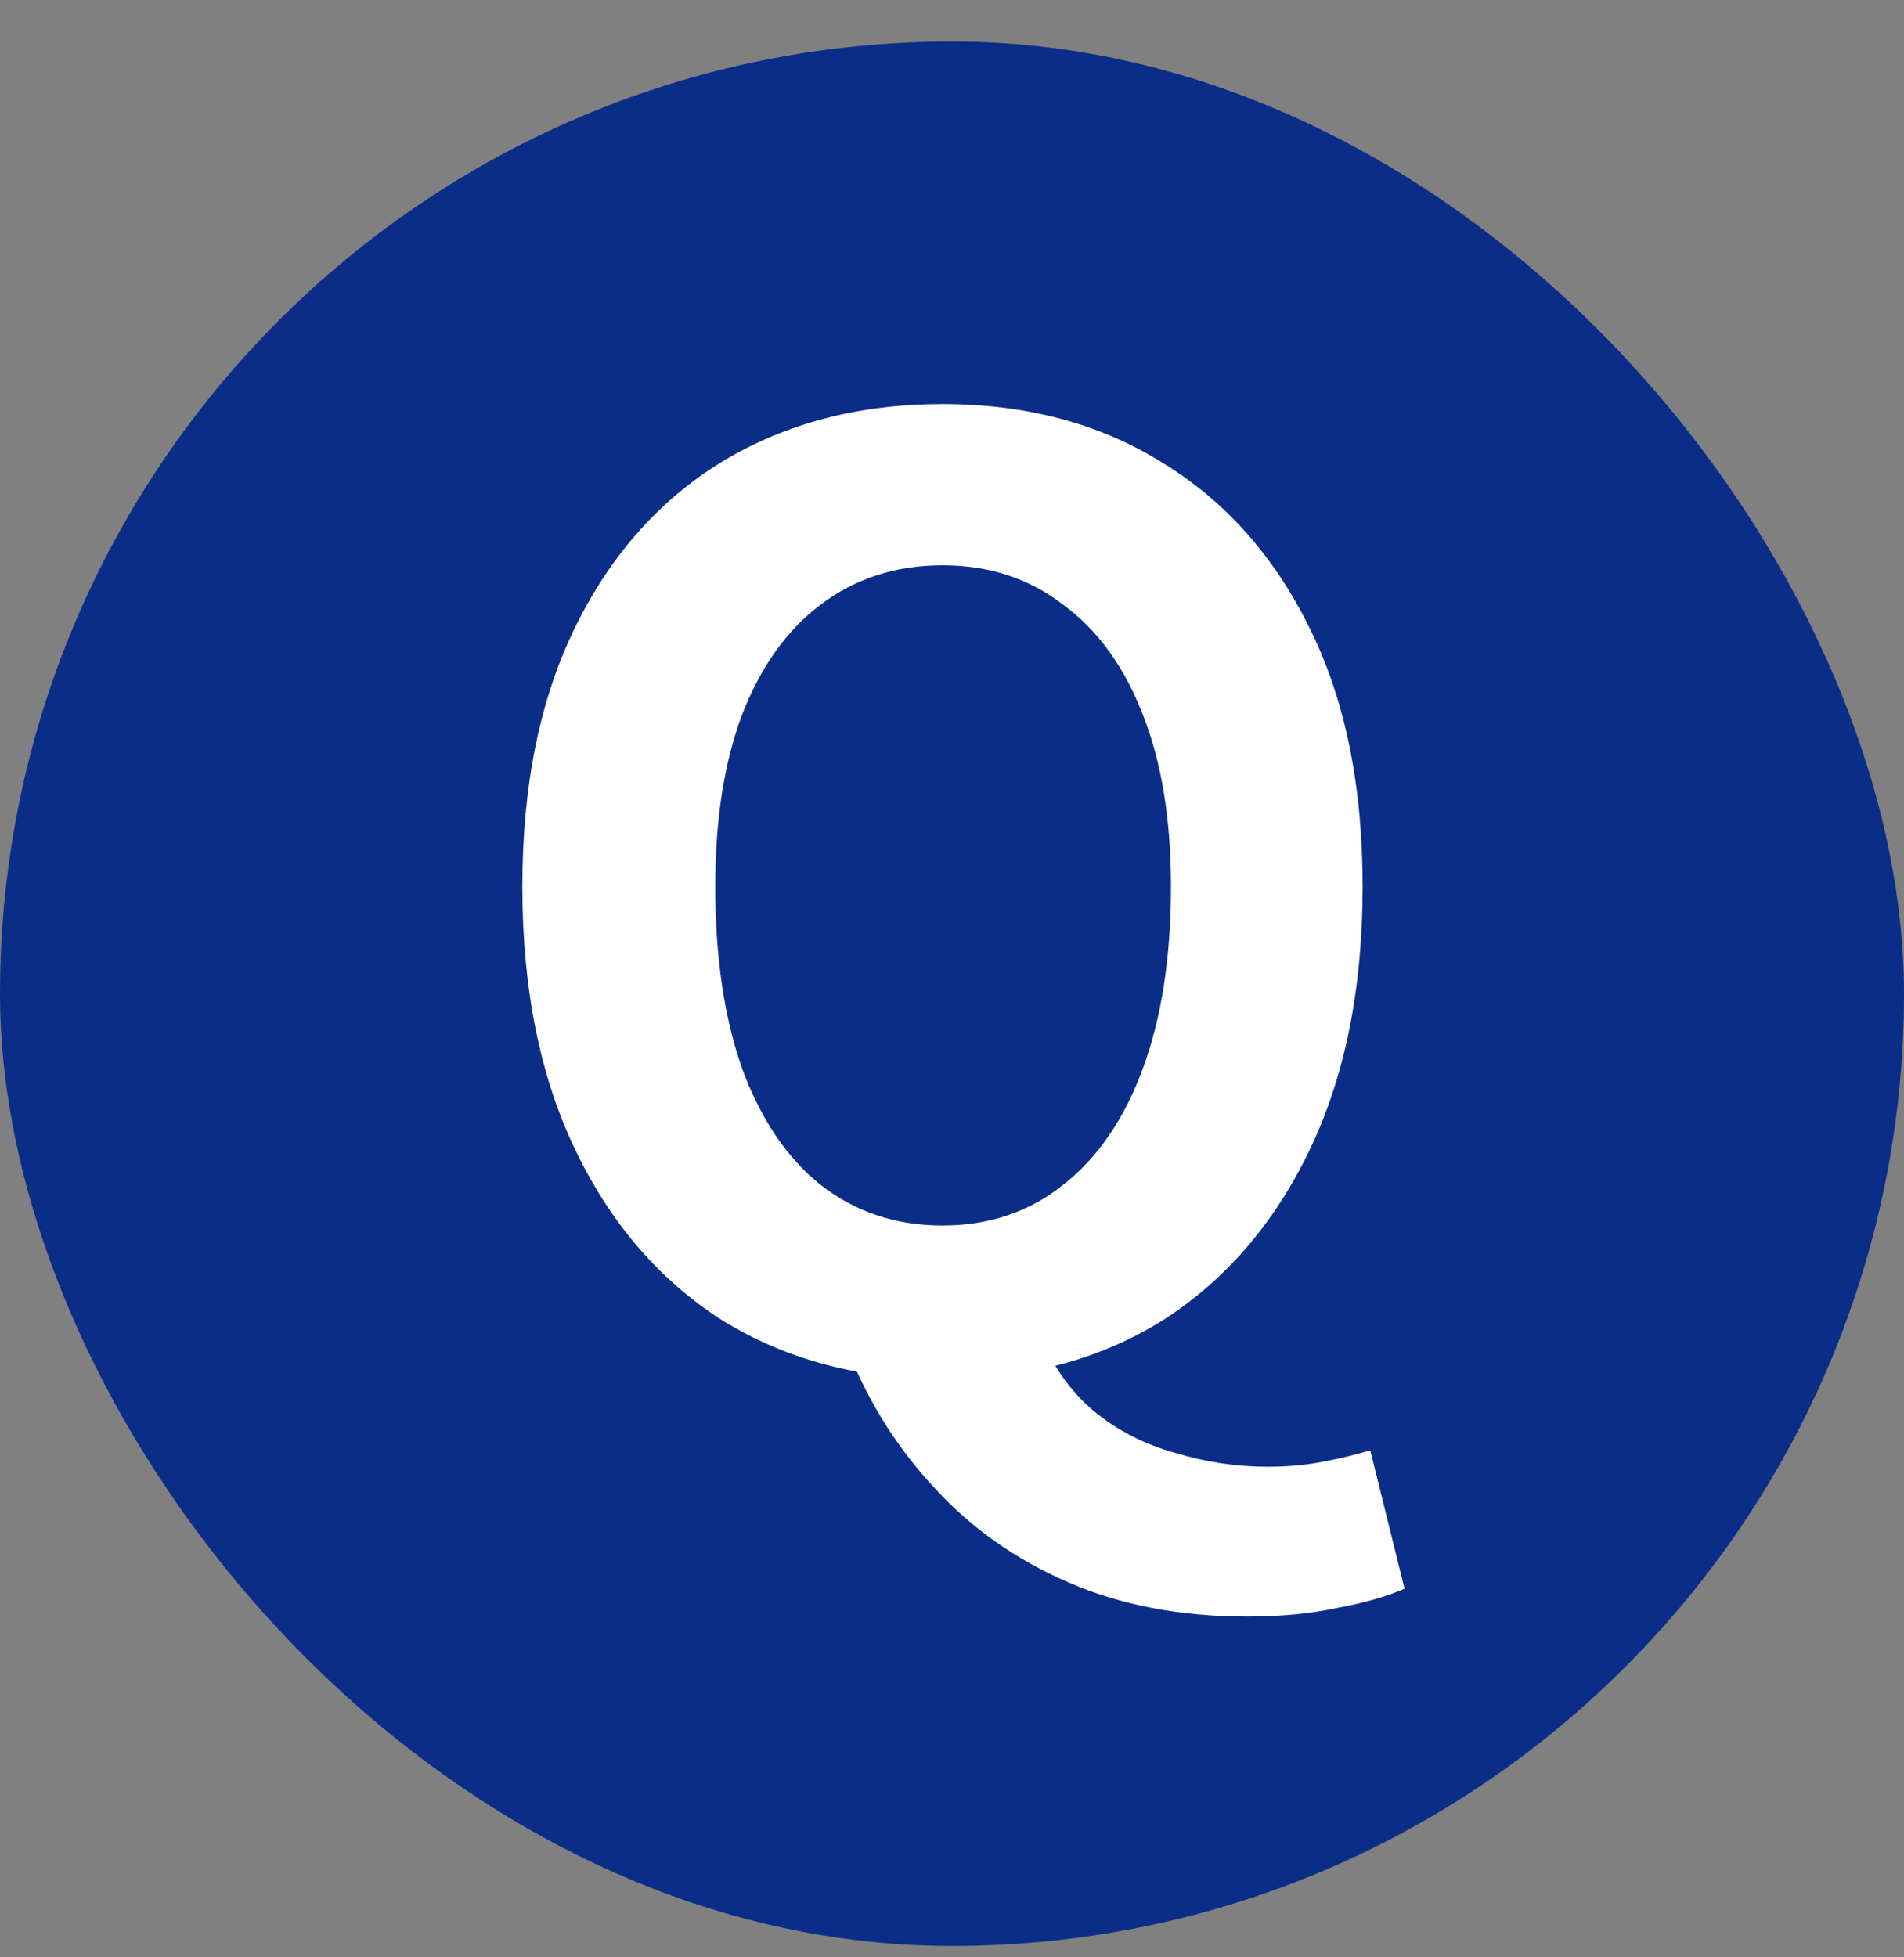 <svg width="36" height="37" viewBox="0 0 36 37" fill="none" xmlns="http://www.w3.org/2000/svg">
<rect x="0" y="0" width="36" height="37" fill="#808080" stroke="none"/>
<rect y="0.785" width="36" height="36" rx="18" fill="#0A2D88"/>
<path d="M17.82 26.07C16.252 26.07 14.868 25.702 13.668 24.966C12.484 24.214 11.556 23.142 10.884 21.75C10.212 20.358 9.876 18.694 9.876 16.758C9.876 14.838 10.212 13.198 10.884 11.838C11.556 10.478 12.484 9.438 13.668 8.718C14.868 7.998 16.252 7.638 17.82 7.638C19.404 7.638 20.788 8.006 21.972 8.742C23.156 9.462 24.084 10.502 24.756 11.862C25.428 13.206 25.764 14.838 25.764 16.758C25.764 18.694 25.428 20.358 24.756 21.75C24.084 23.142 23.156 24.214 21.972 24.966C20.788 25.702 19.404 26.07 17.82 26.07ZM17.82 23.166C18.7 23.166 19.46 22.91 20.1 22.398C20.756 21.886 21.26 21.15 21.612 20.19C21.964 19.23 22.14 18.086 22.14 16.758C22.14 15.494 21.964 14.414 21.612 13.518C21.26 12.606 20.756 11.91 20.1 11.43C19.46 10.934 18.7 10.686 17.82 10.686C16.94 10.686 16.172 10.934 15.516 11.43C14.876 11.91 14.38 12.606 14.028 13.518C13.692 14.414 13.524 15.494 13.524 16.758C13.524 18.086 13.692 19.23 14.028 20.19C14.38 21.15 14.876 21.886 15.516 22.398C16.172 22.91 16.94 23.166 17.82 23.166ZM23.58 30.558C22.316 30.558 21.188 30.342 20.196 29.91C19.204 29.478 18.364 28.886 17.676 28.134C16.988 27.398 16.452 26.558 16.068 25.614L19.668 25.254C19.908 25.83 20.244 26.302 20.676 26.67C21.124 27.038 21.636 27.302 22.212 27.462C22.788 27.638 23.372 27.726 23.964 27.726C24.348 27.726 24.7 27.694 25.02 27.63C25.356 27.566 25.652 27.494 25.908 27.414L26.556 30.03C26.236 30.174 25.82 30.294 25.308 30.39C24.796 30.502 24.22 30.558 23.58 30.558Z" fill="white"/>
</svg>

